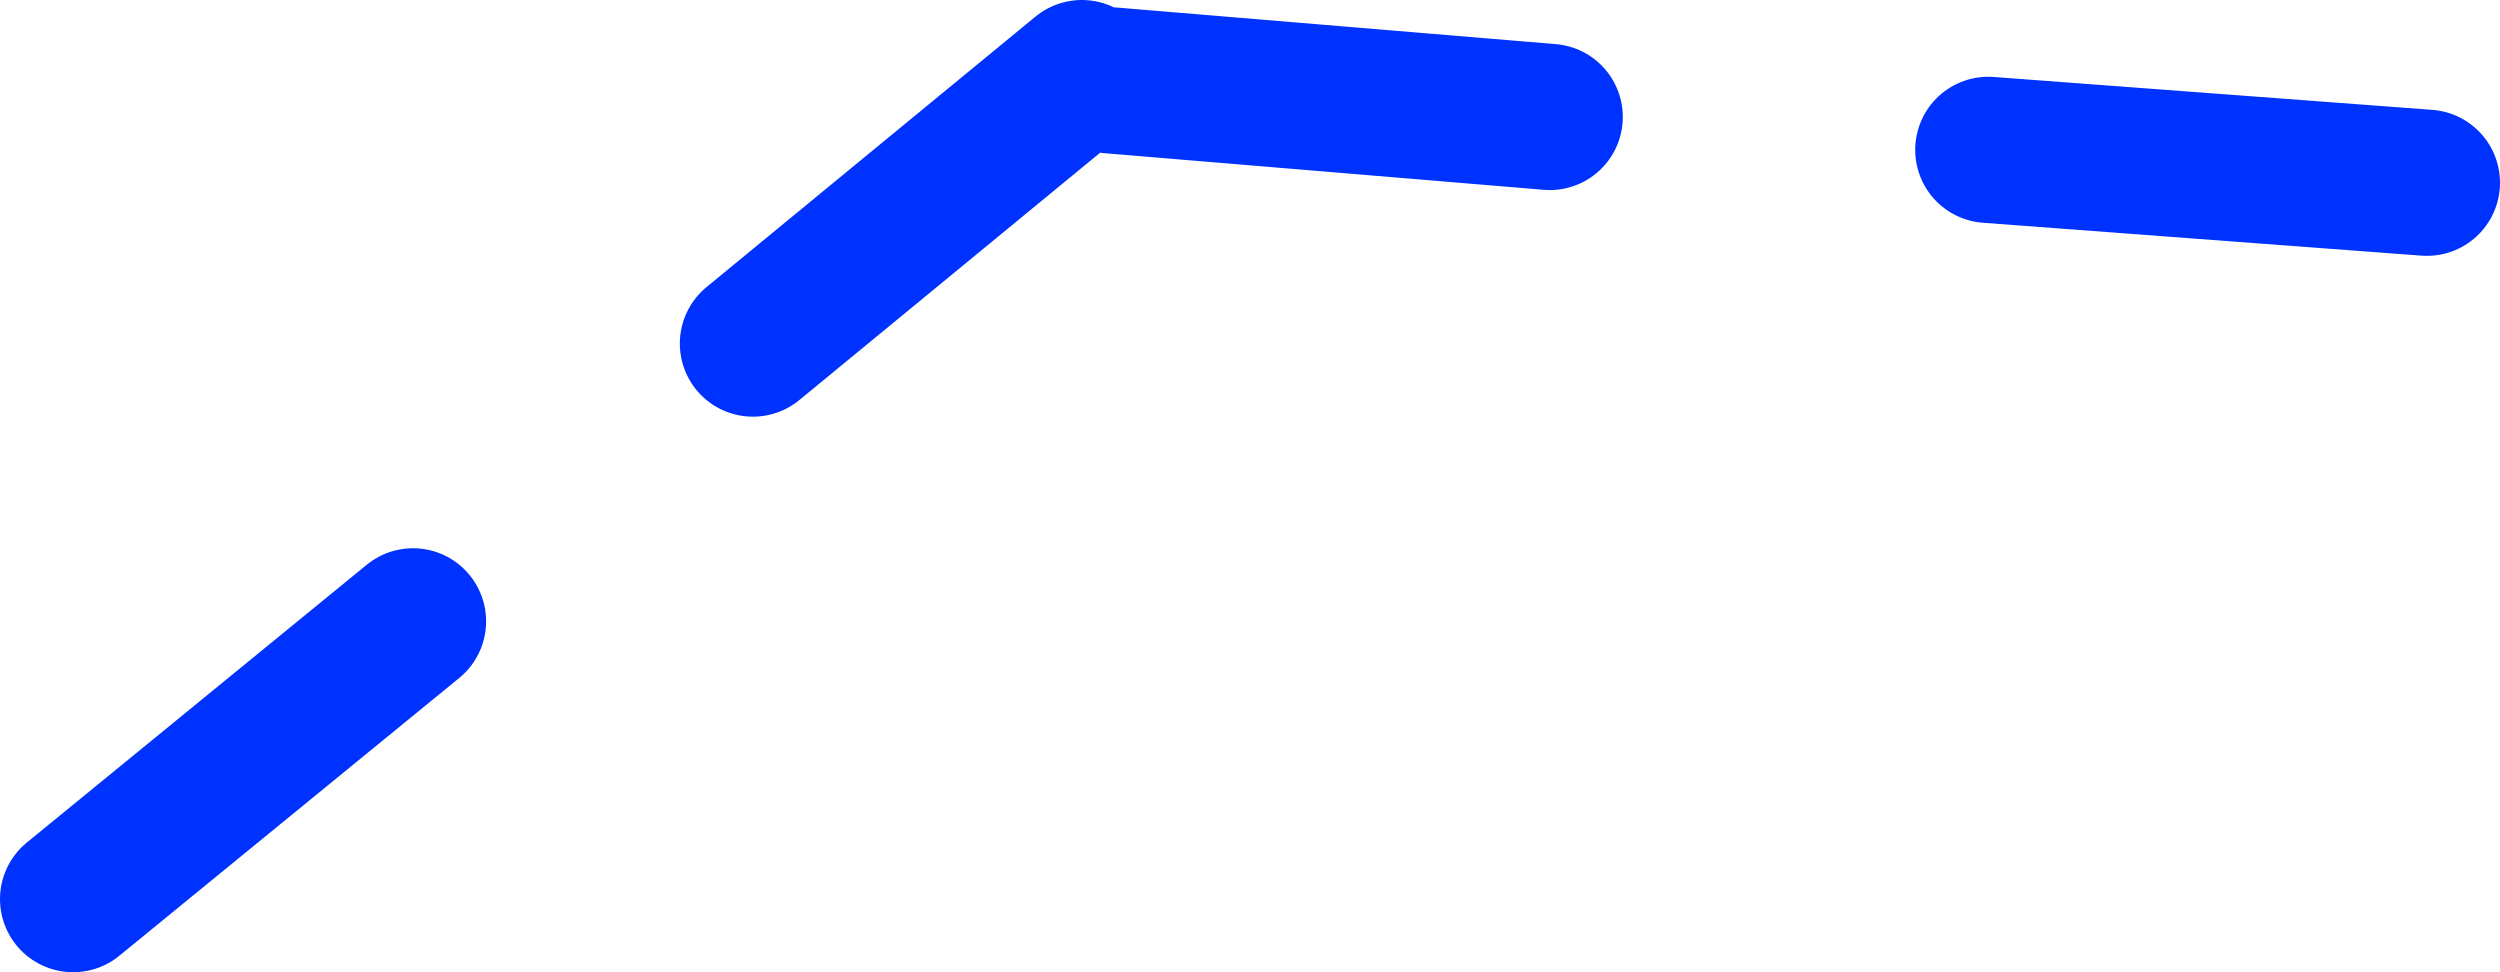 <?xml version="1.0" encoding="UTF-8" standalone="no"?>
<svg xmlns:xlink="http://www.w3.org/1999/xlink" height="26.6px" width="68.4px" xmlns="http://www.w3.org/2000/svg">
  <g transform="matrix(1.0, 0.0, 0.0, 1.0, 37.0, 50.2)">
    <path d="M29.4 -45.2 L17.4 -46.1 M-16.4 -40.8 L-7.4 -48.2 M-35.0 -25.6 L-25.7 -33.2 M5.4 -47.0 L-6.6 -48.0" fill="none" stroke="#0032ff" stroke-linecap="round" stroke-linejoin="round" stroke-width="4.0"/>
  </g>
</svg>
